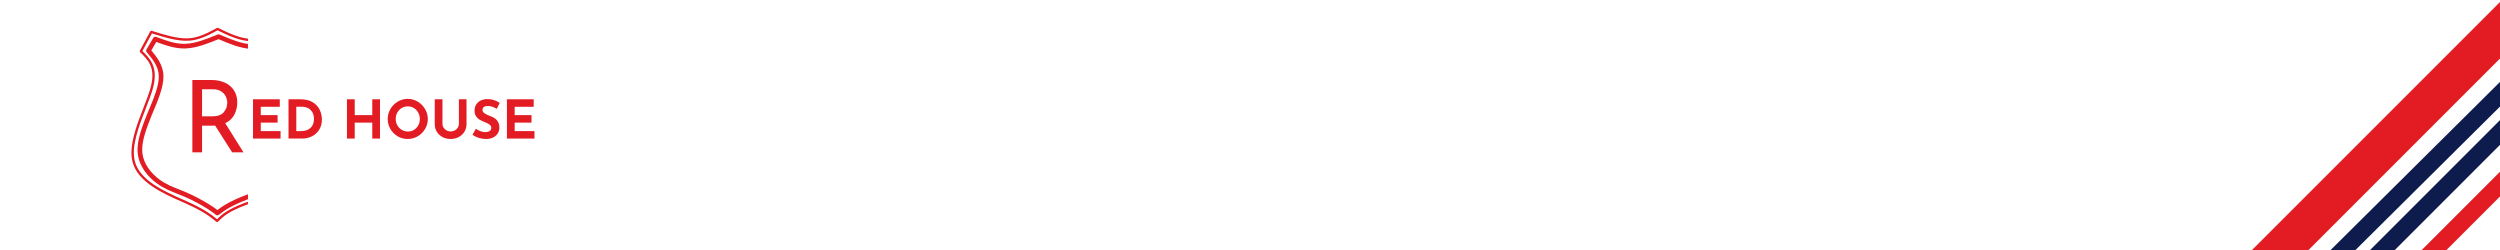 <svg xmlns="http://www.w3.org/2000/svg" xmlns:xlink="http://www.w3.org/1999/xlink" width="1000" zoomAndPan="magnify" viewBox="0 0 750 75" height="100" preserveAspectRatio="xMidYMid meet" version="1.0"><defs><g/><clipPath id="7d8b36de6e"><path d="M 41 10 L 74.391 10 L 74.391 65 L 41 65 Z M 41 10 " clip-rule="nonzero"/></clipPath><clipPath id="f89757c767"><path d="M 39.141 8.309 L 74.391 8.309 L 74.391 66.809 L 39.141 66.809 Z M 39.141 8.309 " clip-rule="nonzero"/></clipPath></defs><rect x="-75" width="900" fill="#ffffff" y="-7.5" height="90" fill-opacity="1"/><rect x="-75" width="900" fill="#ffffff" y="-7.5" height="90" fill-opacity="1"/><g clip-path="url(#7d8b36de6e)"><path fill="#e31b23" d="M 64.781 63.348 L 64.797 63.336 C 66.59 61.973 68.406 60.602 73.605 58.574 C 74.105 58.379 74.629 58.18 75.172 57.973 C 75.762 57.75 76.383 57.516 77.008 57.273 C 81.965 55.34 87.262 52.801 88.363 48.551 C 89.301 44.922 87.293 39.859 85.27 34.852 C 84.305 32.457 83.352 30.102 82.836 28.047 C 81.23 21.648 83.895 18.25 86.387 15.062 L 86.328 15.84 L 84.145 12.02 L 85.012 12.316 C 82.172 13.473 79.184 14.695 75.984 14.695 C 75.836 14.695 75.691 14.691 75.543 14.688 C 72.191 14.57 68.664 13.062 65.301 11.637 L 65.836 11.641 C 62.508 12.988 59.031 14.406 55.719 14.531 C 55.551 14.539 55.387 14.543 55.223 14.543 C 52.082 14.543 49.141 13.426 46.34 12.371 L 47.188 12.07 L 45.148 15.539 L 45.082 14.742 L 45.09 14.75 C 46.926 16.961 48.957 19.383 49.031 22.805 C 49.105 26.137 47.297 30.352 45.602 34.344 L 45.605 34.328 C 43.914 38.559 42.34 42.551 42.711 45.922 C 43.078 49.234 45.371 52.062 47.895 53.902 C 49.801 55.289 51.793 56.078 53.855 56.887 C 54.496 57.141 55.145 57.395 55.789 57.672 C 58.496 58.824 61.094 60.297 62.711 61.293 C 64.34 62.297 65 62.832 65.645 63.363 L 64.781 63.348 M 65.625 64.457 C 65.371 64.656 65.012 64.648 64.762 64.445 C 64.148 63.941 63.543 63.445 61.977 62.48 C 60.398 61.508 57.863 60.07 55.242 58.953 C 54.617 58.688 53.988 58.441 53.344 58.188 C 51.301 57.383 49.145 56.535 47.074 55.027 C 44.375 53.066 41.75 49.922 41.324 46.074 C 40.906 42.281 42.664 37.926 44.309 33.812 L 44.316 33.797 C 46.062 29.688 47.703 25.797 47.637 22.836 C 47.574 19.973 45.898 17.91 44.016 15.645 L 44.008 15.633 C 43.82 15.406 43.793 15.086 43.945 14.832 L 45.984 11.363 C 46.156 11.07 46.516 10.945 46.832 11.062 C 49.676 12.137 52.379 13.148 55.223 13.148 C 55.371 13.148 55.516 13.145 55.664 13.137 C 58.684 13.023 61.922 11.723 65.309 10.348 C 65.48 10.277 65.676 10.281 65.844 10.352 C 69.277 11.809 72.551 13.188 75.594 13.293 C 75.723 13.297 75.855 13.301 75.984 13.301 C 78.863 13.301 81.598 12.199 84.484 11.023 C 84.809 10.895 85.18 11.023 85.355 11.324 L 87.539 15.145 C 87.684 15.391 87.66 15.699 87.484 15.922 C 85.031 19.059 82.754 21.984 84.191 27.707 C 84.676 29.648 85.586 31.906 86.566 34.328 C 88.508 39.145 90.797 44.719 89.715 48.898 C 88.402 53.965 82.289 56.711 77.516 58.574 C 76.883 58.82 76.258 59.059 75.668 59.281 C 75.121 59.488 74.602 59.684 74.113 59.875 C 69.055 61.844 67.352 63.145 65.641 64.449 L 65.625 64.461 Z M 65.625 64.457 " fill-opacity="1" fill-rule="nonzero"/></g><g clip-path="url(#f89757c767)"><path fill="#e31b23" d="M 64.891 66.008 C 66.441 64.445 68.004 62.887 73.594 60.797 C 74.281 60.539 75.035 60.273 75.82 59.996 C 76.695 59.688 77.617 59.363 78.555 59.012 C 83.648 57.109 89.066 54.539 90.492 50.16 C 91.84 46.023 89.695 40.168 87.684 34.715 C 86.797 32.316 85.945 30.008 85.477 28.02 C 83.934 21.473 86.551 18.375 89.09 15.375 L 89.059 15.793 L 85.301 9.559 L 85.742 9.707 C 84.066 10.375 82.379 11.047 80.691 11.551 C 78.895 12.09 77.082 12.438 75.277 12.379 C 71.793 12.262 68.395 10.613 65.086 9.016 L 65.414 9.008 C 63.574 10.016 61.695 11.047 59.637 11.66 C 58.625 11.965 57.562 12.168 56.441 12.219 C 53.055 12.371 49.129 11.133 45.289 9.926 L 45.711 9.754 L 42.594 15.551 L 42.527 15.125 C 44.996 17.535 47.547 20.043 45.93 26.273 C 45.449 28.113 44.609 30.281 43.719 32.566 C 42.699 35.195 41.613 37.992 40.91 40.695 C 40.184 43.488 39.883 46.137 40.449 48.367 C 41.914 54.102 49.203 57.363 54.664 59.781 C 55.199 60.02 55.719 60.246 56.207 60.469 C 61.621 62.926 63.5 64.453 65.371 65.98 L 64.891 66.008 M 65.398 66.512 C 65.27 66.645 65.059 66.656 64.918 66.539 C 63.082 65.043 61.258 63.547 55.91 61.121 C 55.426 60.902 54.91 60.676 54.375 60.438 C 49.043 58.078 41.324 54.691 39.754 48.543 C 39.141 46.137 39.48 43.348 40.215 40.516 C 40.93 37.762 42.031 34.93 43.051 32.309 C 43.945 30.008 44.77 27.883 45.234 26.094 C 46.754 20.242 44.434 17.988 42.023 15.641 C 41.91 15.527 41.883 15.355 41.961 15.211 L 45.078 9.414 C 45.16 9.262 45.34 9.191 45.504 9.242 C 49.383 10.461 53.176 11.645 56.406 11.5 C 57.465 11.453 58.465 11.262 59.434 10.973 C 61.402 10.383 63.215 9.395 65.07 8.379 C 65.172 8.324 65.293 8.32 65.398 8.371 C 68.742 9.984 71.996 11.551 75.301 11.66 C 77 11.719 78.727 11.391 80.484 10.863 C 82.137 10.371 83.797 9.711 85.477 9.039 C 85.637 8.977 85.824 9.039 85.914 9.188 L 89.672 15.422 C 89.754 15.555 89.738 15.719 89.641 15.84 C 87.137 18.797 84.715 21.652 86.176 27.855 C 86.629 29.793 87.465 32.055 88.355 34.465 C 90.332 39.816 92.617 45.953 91.176 50.383 C 89.621 55.145 83.832 57.809 78.809 59.684 C 77.859 60.035 76.934 60.363 76.059 60.672 C 75.27 60.953 74.527 61.215 73.844 61.469 C 68.359 63.52 66.883 65.016 65.398 66.512 Z M 65.398 66.512 " fill-opacity="1" fill-rule="nonzero"/></g><g fill="#e31b23" fill-opacity="1"><g transform="translate(74.387, 41.567)"><g><path d="M 9.547 -11.781 L 9.547 -9.531 L 3.844 -9.531 L 3.844 -7.031 L 8.891 -7.031 L 8.891 -4.781 L 3.844 -4.781 L 3.844 -2.234 L 9.781 -2.234 L 9.781 0 L 1.516 0 L 1.516 -11.781 Z M 9.547 -11.781 "/></g></g></g><g fill="#e31b23" fill-opacity="1"><g transform="translate(85.041, 41.567)"><g><path d="M 1.516 -11.781 L 5.047 -11.781 C 6.547 -11.781 7.781 -11.488 8.75 -10.906 C 9.719 -10.32 10.422 -9.566 10.859 -8.641 C 11.305 -7.723 11.531 -6.738 11.531 -5.688 C 11.531 -4.551 11.266 -3.551 10.734 -2.688 C 10.203 -1.82 9.484 -1.156 8.578 -0.688 C 7.68 -0.227 6.691 0 5.609 0 L 1.516 0 Z M 5.219 -2.234 C 6.426 -2.234 7.379 -2.539 8.078 -3.156 C 8.785 -3.781 9.141 -4.676 9.141 -5.844 C 9.141 -6.781 8.941 -7.523 8.547 -8.078 C 8.16 -8.629 7.707 -9.008 7.188 -9.219 C 6.676 -9.438 6.191 -9.547 5.734 -9.547 L 3.844 -9.547 L 3.844 -2.234 Z M 5.219 -2.234 "/></g></g></g><g fill="#e31b23" fill-opacity="1"><g transform="translate(97.374, 41.567)"><g/></g></g><g fill="#e31b23" fill-opacity="1"><g transform="translate(102.573, 41.567)"><g><path d="M 11.422 0 L 9.109 0 L 9.109 -4.781 L 3.844 -4.781 L 3.844 0 L 1.516 0 L 1.516 -11.781 L 3.844 -11.781 L 3.844 -7.031 L 9.109 -7.031 L 9.109 -11.781 L 11.422 -11.781 Z M 11.422 0 "/></g></g></g><g fill="#e31b23" fill-opacity="1"><g transform="translate(115.514, 41.567)"><g><path d="M 0.797 -5.875 C 0.797 -6.938 1.066 -7.93 1.609 -8.859 C 2.148 -9.785 2.879 -10.523 3.797 -11.078 C 4.723 -11.629 5.723 -11.906 6.797 -11.906 C 7.879 -11.906 8.879 -11.629 9.797 -11.078 C 10.723 -10.523 11.457 -9.785 12 -8.859 C 12.551 -7.93 12.828 -6.938 12.828 -5.875 C 12.828 -4.781 12.551 -3.773 12 -2.859 C 11.457 -1.941 10.723 -1.211 9.797 -0.672 C 8.879 -0.141 7.879 0.125 6.797 0.125 C 5.711 0.125 4.711 -0.141 3.797 -0.672 C 2.879 -1.211 2.148 -1.941 1.609 -2.859 C 1.066 -3.773 0.797 -4.781 0.797 -5.875 Z M 3.203 -5.875 C 3.203 -5.188 3.363 -4.555 3.688 -3.984 C 4.008 -3.41 4.453 -2.953 5.016 -2.609 C 5.578 -2.273 6.195 -2.109 6.875 -2.109 C 7.539 -2.109 8.145 -2.273 8.688 -2.609 C 9.227 -2.953 9.656 -3.406 9.969 -3.969 C 10.281 -4.539 10.438 -5.176 10.438 -5.875 C 10.438 -6.57 10.273 -7.207 9.953 -7.781 C 9.629 -8.363 9.191 -8.82 8.641 -9.156 C 8.098 -9.488 7.488 -9.656 6.812 -9.656 C 6.145 -9.656 5.535 -9.488 4.984 -9.156 C 4.43 -8.82 3.992 -8.363 3.672 -7.781 C 3.359 -7.207 3.203 -6.57 3.203 -5.875 Z M 3.203 -5.875 "/></g></g></g><g fill="#e31b23" fill-opacity="1"><g transform="translate(129.142, 41.567)"><g><path d="M 3.594 -4.359 C 3.594 -3.984 3.703 -3.625 3.922 -3.281 C 4.148 -2.938 4.453 -2.656 4.828 -2.438 C 5.203 -2.227 5.602 -2.125 6.031 -2.125 C 6.488 -2.125 6.91 -2.227 7.297 -2.438 C 7.68 -2.656 7.984 -2.938 8.203 -3.281 C 8.422 -3.625 8.531 -3.984 8.531 -4.359 L 8.531 -11.781 L 10.812 -11.781 L 10.812 -4.297 C 10.812 -3.461 10.598 -2.707 10.172 -2.031 C 9.742 -1.352 9.164 -0.82 8.438 -0.438 C 7.707 -0.062 6.906 0.125 6.031 0.125 C 5.156 0.125 4.352 -0.062 3.625 -0.438 C 2.906 -0.82 2.332 -1.352 1.906 -2.031 C 1.488 -2.707 1.281 -3.461 1.281 -4.297 L 1.281 -11.781 L 3.594 -11.781 Z M 3.594 -4.359 "/></g></g></g><g fill="#e31b23" fill-opacity="1"><g transform="translate(141.235, 41.567)"><g><path d="M 7.812 -8.922 C 6.781 -9.492 5.891 -9.781 5.141 -9.781 C 4.629 -9.781 4.227 -9.676 3.938 -9.469 C 3.656 -9.27 3.516 -8.969 3.516 -8.562 C 3.516 -8.188 3.719 -7.859 4.125 -7.578 C 4.539 -7.297 5.094 -7.023 5.781 -6.766 C 6.332 -6.566 6.805 -6.336 7.203 -6.078 C 7.598 -5.816 7.926 -5.453 8.188 -4.984 C 8.445 -4.523 8.578 -3.945 8.578 -3.25 C 8.578 -2.645 8.414 -2.082 8.094 -1.562 C 7.781 -1.039 7.32 -0.629 6.719 -0.328 C 6.113 -0.023 5.391 0.125 4.547 0.125 C 3.836 0.125 3.133 0.02 2.438 -0.188 C 1.75 -0.395 1.109 -0.711 0.516 -1.141 L 1.531 -2.938 C 1.938 -2.645 2.398 -2.398 2.922 -2.203 C 3.453 -2.016 3.926 -1.922 4.344 -1.922 C 4.832 -1.922 5.254 -2.023 5.609 -2.234 C 5.973 -2.441 6.156 -2.781 6.156 -3.25 C 6.156 -3.852 5.586 -4.379 4.453 -4.828 C 3.773 -5.098 3.211 -5.352 2.766 -5.594 C 2.316 -5.844 1.93 -6.195 1.609 -6.656 C 1.285 -7.113 1.125 -7.691 1.125 -8.391 C 1.125 -9.398 1.457 -10.211 2.125 -10.828 C 2.789 -11.453 3.676 -11.789 4.781 -11.844 C 5.656 -11.844 6.383 -11.742 6.969 -11.547 C 7.562 -11.348 8.133 -11.066 8.688 -10.703 Z M 7.812 -8.922 "/></g></g></g><g fill="#e31b23" fill-opacity="1"><g transform="translate(150.561, 41.567)"><g><path d="M 9.547 -11.781 L 9.547 -9.531 L 3.844 -9.531 L 3.844 -7.031 L 8.891 -7.031 L 8.891 -4.781 L 3.844 -4.781 L 3.844 -2.234 L 9.781 -2.234 L 9.781 0 L 1.516 0 L 1.516 -11.781 Z M 9.547 -11.781 "/></g></g></g><g fill="#e31b23" fill-opacity="1"><g transform="translate(54.583, 45.692)"><g><path d="M 15.062 0 L 9.953 -8.016 C 9.797 -7.992 9.555 -7.984 9.234 -7.984 L 6.031 -7.984 L 6.031 0 L 3.125 0 L 3.125 -21.688 L 8.906 -21.688 C 10.383 -21.688 11.703 -21.426 12.859 -20.906 C 14.023 -20.383 14.938 -19.617 15.594 -18.609 C 16.258 -17.598 16.594 -16.383 16.594 -14.969 C 16.594 -13.625 16.297 -12.391 15.703 -11.266 C 15.109 -10.148 14.203 -9.305 12.984 -8.734 L 18.453 0 Z M 9.188 -10.797 C 10.738 -10.797 11.859 -11.207 12.547 -12.031 C 13.242 -12.852 13.594 -13.789 13.594 -14.844 C 13.594 -15.488 13.445 -16.117 13.156 -16.734 C 12.863 -17.359 12.398 -17.875 11.766 -18.281 C 11.141 -18.695 10.348 -18.906 9.391 -18.906 L 6.031 -18.906 L 6.031 -10.797 Z M 9.188 -10.797 "/></g></g></g><path stroke-linecap="butt" transform="matrix(0.53, -0.53, 0.53, 0.53, 674.642, 75.957)" fill="none" stroke-linejoin="miter" d="M 0.002 8.002 L 178.141 8.002 " stroke="#e31b23" stroke-width="16" stroke-opacity="1" stroke-miterlimit="4"/><path stroke-linecap="butt" transform="matrix(0.53, -0.53, 0.53, 0.53, 693.406, 108.117)" fill="none" stroke-linejoin="miter" d="M -0 3.499 L 178.139 3.499 " stroke="#e31b23" stroke-width="7" stroke-opacity="1" stroke-miterlimit="4"/><path stroke-linecap="butt" transform="matrix(0.532, -0.528, 0.528, 0.532, 649.823, 124.003)" fill="none" stroke-linejoin="miter" d="M -0.001 3.5 L 230.488 3.501 " stroke="#0e1b4d" stroke-width="7" stroke-opacity="1" stroke-miterlimit="4"/><path stroke-linecap="butt" transform="matrix(0.53, -0.53, 0.53, 0.53, 700.906, 85.126)" fill="none" stroke-linejoin="miter" d="M -0.002 3.501 L 178.137 3.501 " stroke="#0e1b4d" stroke-width="7" stroke-opacity="1" stroke-miterlimit="4"/></svg>